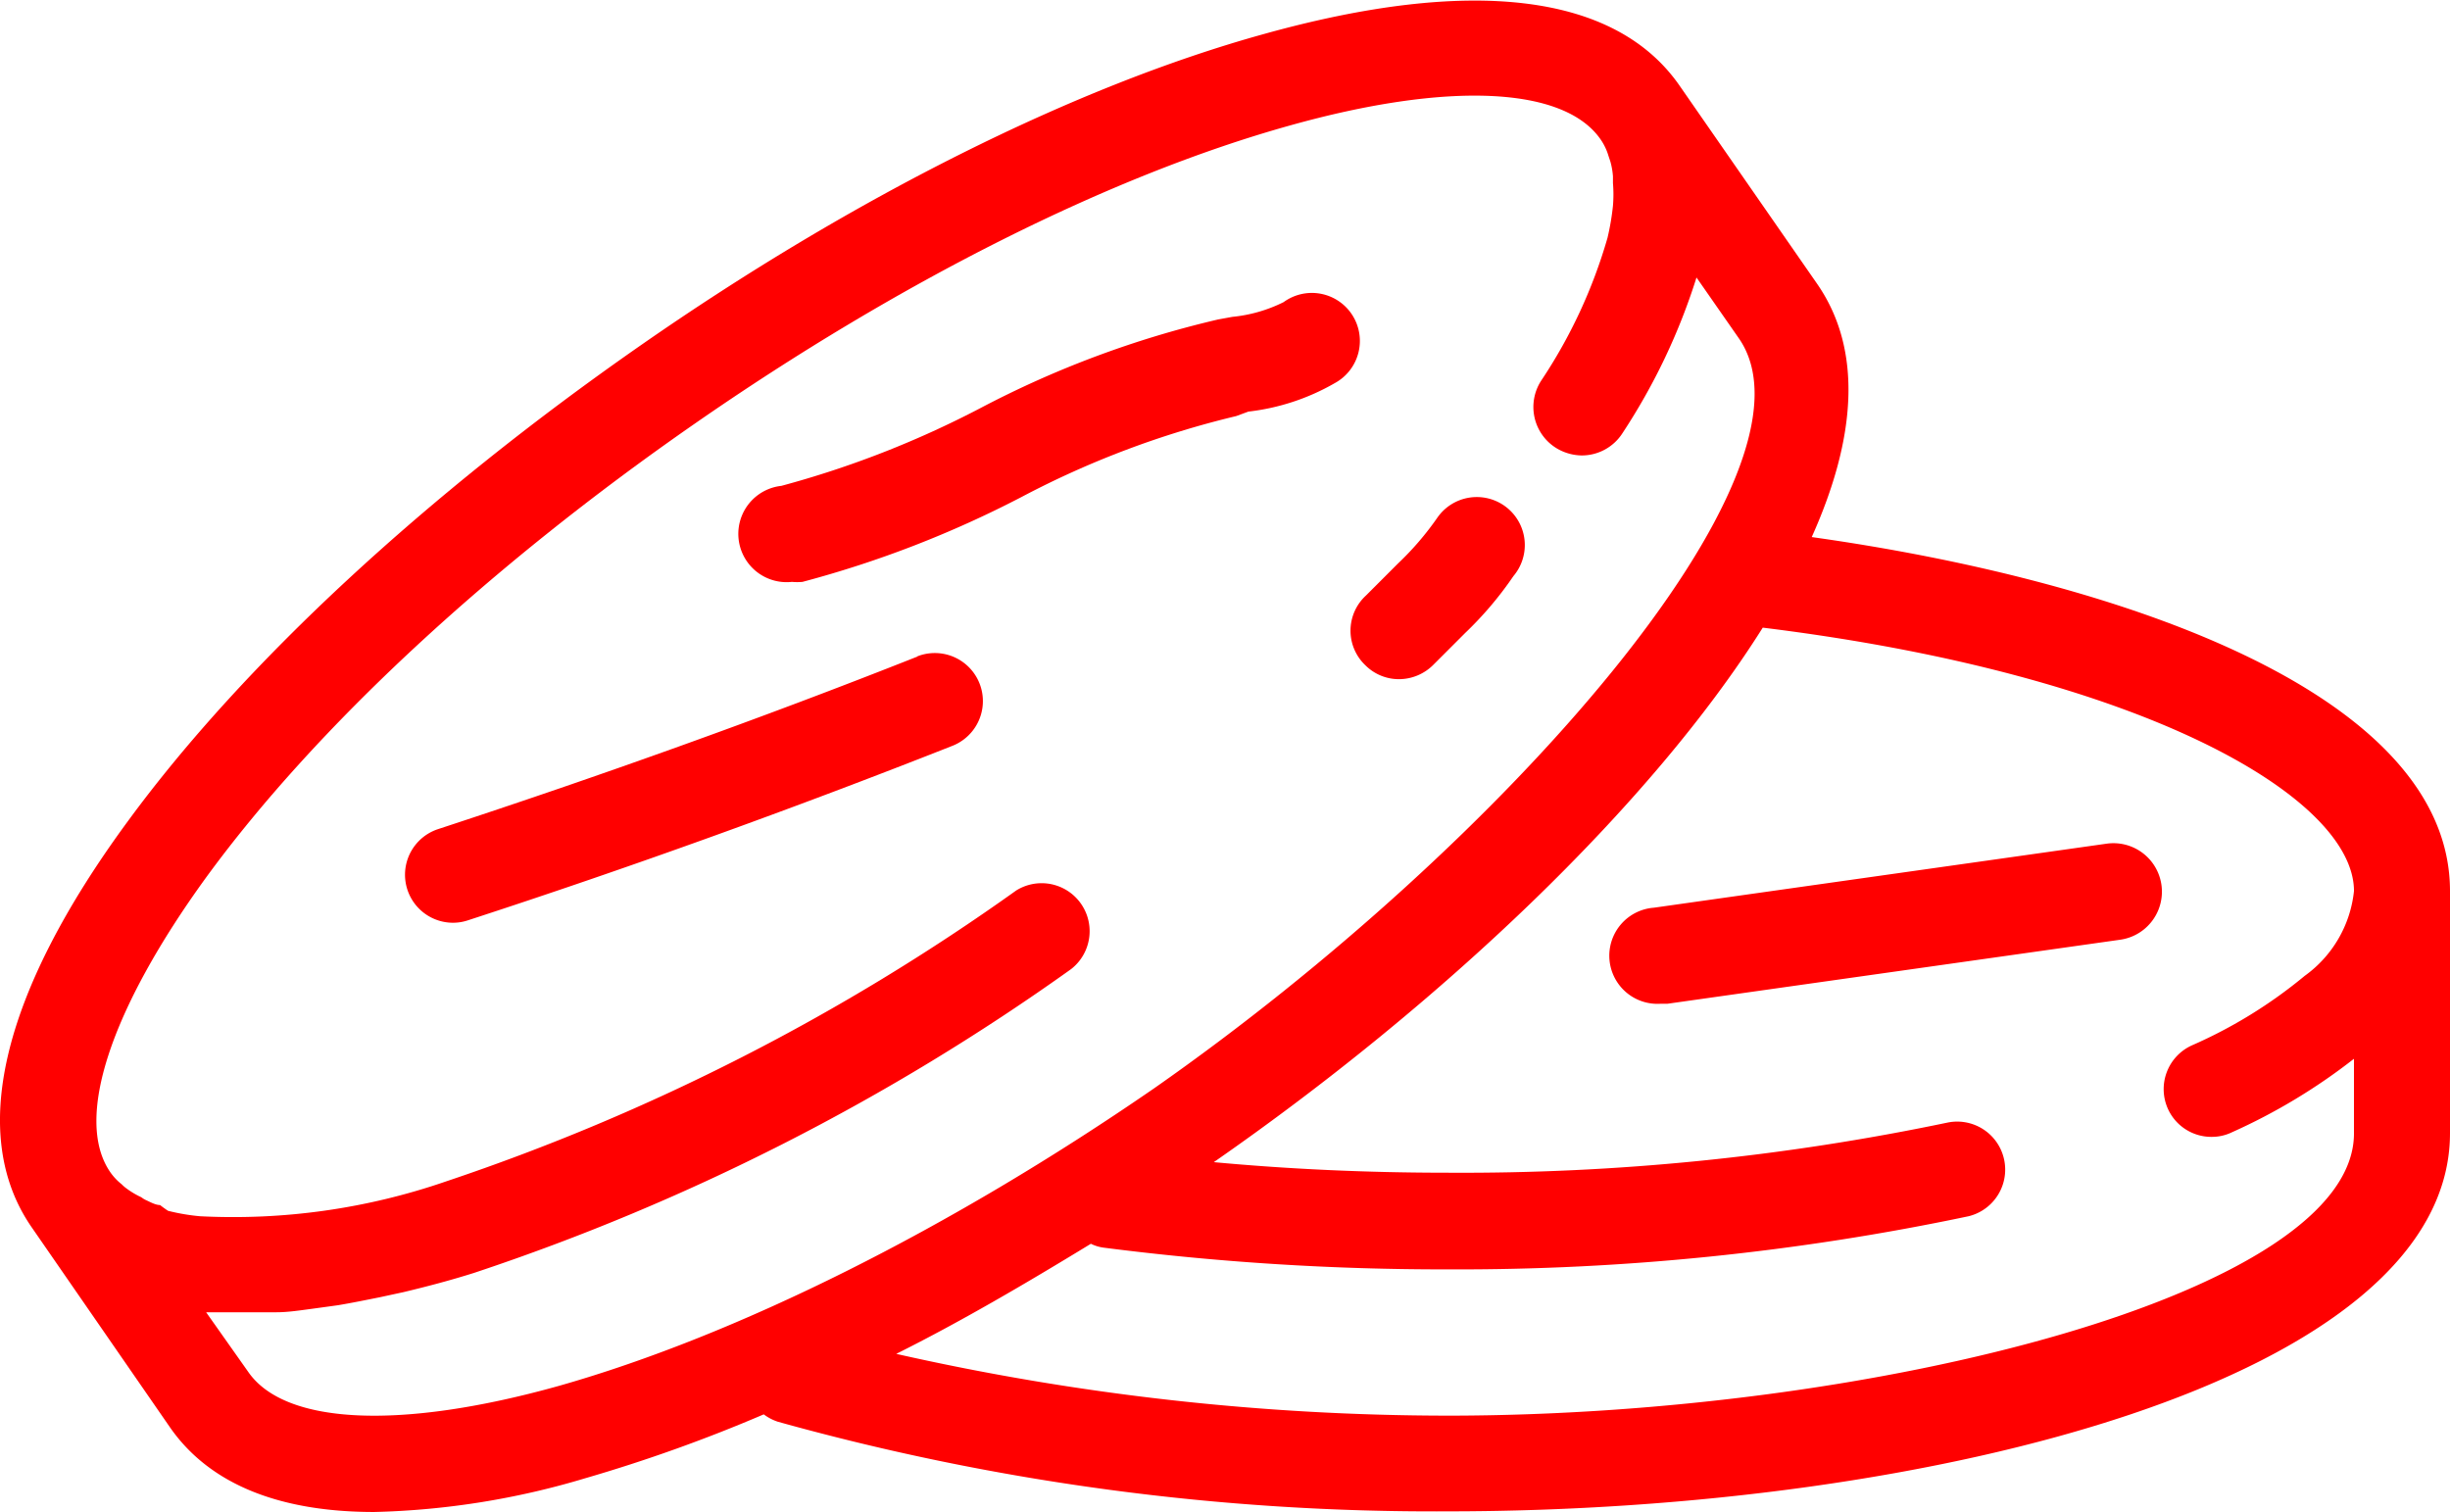 <svg xmlns="http://www.w3.org/2000/svg" viewBox="0 0 76.54 47.24"><defs><style>.cls-1{fill:red;}</style></defs><g id="Ebene_2" data-name="Ebene 2"><g id="Ebene_1-2" data-name="Ebene 1"><path class="cls-1" d="M56.6,16.78c1.38-3.07,1.61-5.83.17-7.91L52.46,2.66h0v0c-2-2.86-6.48-3.41-13-1.59C33.58,2.7,26.66,6.16,20,10.8S7.63,20.7,4,25.65c-4,5.44-5,9.84-3,12.71H1L5.3,44.58c1.22,1.77,3.39,2.66,6.39,2.66a24.88,24.88,0,0,0,6.58-1.05,48.55,48.55,0,0,0,5.59-2,1.53,1.53,0,0,0,.44.23,76.25,76.25,0,0,0,20.92,2.8c15.18,0,31.32-4.15,31.32-11.82V27.84C76.54,21.74,66.48,18.17,56.6,16.78ZM17.46,43.3c-4.93,1.38-8.55,1.22-9.7-.43L6.44,41h.42c.19,0,.37,0,.56,0l.48,0,.74,0c.36,0,.74-.06,1.12-.11l.8-.11c.42-.07.86-.16,1.31-.25l.74-.16c.71-.17,1.44-.36,2.2-.6a70.12,70.12,0,0,0,18.65-9.49,1.5,1.5,0,0,0-1.71-2.46,67.54,67.54,0,0,1-17.81,9.09,20.39,20.39,0,0,1-7.69,1.09,6.45,6.45,0,0,1-1-.17A3.59,3.59,0,0,1,5,37.65c-.14,0-.3-.09-.43-.15s-.12-.08-.19-.11a2.58,2.58,0,0,1-.43-.26A1.09,1.09,0,0,1,3.8,37a1.75,1.75,0,0,1-.35-.37c-1.15-1.65,0-5.1,3-9.23,3.42-4.68,8.84-9.71,15.25-14.16s13-7.76,18.6-9.32c4.93-1.38,8.55-1.22,9.7.43a1.79,1.79,0,0,1,.25.52l.06.18a2.33,2.33,0,0,1,.08.46l0,.21a4.3,4.3,0,0,1,0,.71,7.91,7.91,0,0,1-.17,1,16,16,0,0,1-2.07,4.46A1.51,1.51,0,0,0,48.62,14a1.57,1.57,0,0,0,.8.23,1.51,1.51,0,0,0,1.27-.7A19.4,19.4,0,0,0,53,8.67l1.33,1.91C57.18,14.73,47,26.35,36.06,34,29.65,38.42,23,41.73,17.46,43.3Zm50.27-8.65a1.49,1.49,0,0,0,1.36.87,1.44,1.44,0,0,0,.63-.14,18.37,18.37,0,0,0,3.82-2.3v2.33c0,5-15,8.82-28.32,8.82A78.52,78.52,0,0,1,28,42.3c2-1,4-2.17,6.08-3.44a1.27,1.27,0,0,0,.39.12,83.23,83.23,0,0,0,10.77.68A77.33,77.33,0,0,0,61.5,38a1.5,1.5,0,0,0-.64-2.93,74,74,0,0,1-15.64,1.57c-2.49,0-4.93-.11-7.3-.33C45,31.39,51.56,25.19,55.07,19.61c12,1.48,18.47,5.34,18.47,8.23A3.74,3.74,0,0,1,72,30.49a14.85,14.85,0,0,1-3.52,2.17A1.5,1.5,0,0,0,67.73,34.65Z"/><path class="cls-1" d="M42.66,20.79a1.48,1.48,0,0,0,1.05.43,1.52,1.52,0,0,0,1.07-.45l1-1A11.06,11.06,0,0,0,47.28,18a1.5,1.5,0,1,0-2.38-1.82,9.21,9.21,0,0,1-1.23,1.43l-1,1A1.49,1.49,0,0,0,42.66,20.79Z"/><path class="cls-1" d="M39,12.86a7,7,0,0,0,2.7-.89A1.5,1.5,0,1,0,40.1,9.44a4.6,4.6,0,0,1-1.6.46l-.44.08a31.06,31.06,0,0,0-7.43,2.77,30.54,30.54,0,0,1-6.22,2.43,1.5,1.5,0,0,0,.33,3,1.84,1.84,0,0,0,.33,0,33.35,33.35,0,0,0,6.84-2.65,28.56,28.56,0,0,1,6.71-2.53Z"/><path class="cls-1" d="M28.67,20.51c-4.92,1.95-10,3.76-15,5.4a1.5,1.5,0,0,0,.47,2.92,1.47,1.47,0,0,0,.46-.07c5.07-1.65,10.17-3.49,15.16-5.46a1.5,1.5,0,1,0-1.11-2.79Z"/><path class="cls-1" d="M65.81,26.36l-14.14,2a1.5,1.5,0,0,0,.22,3l.21,0,14.14-2a1.5,1.5,0,1,0-.43-3Z"/></g></g></svg>